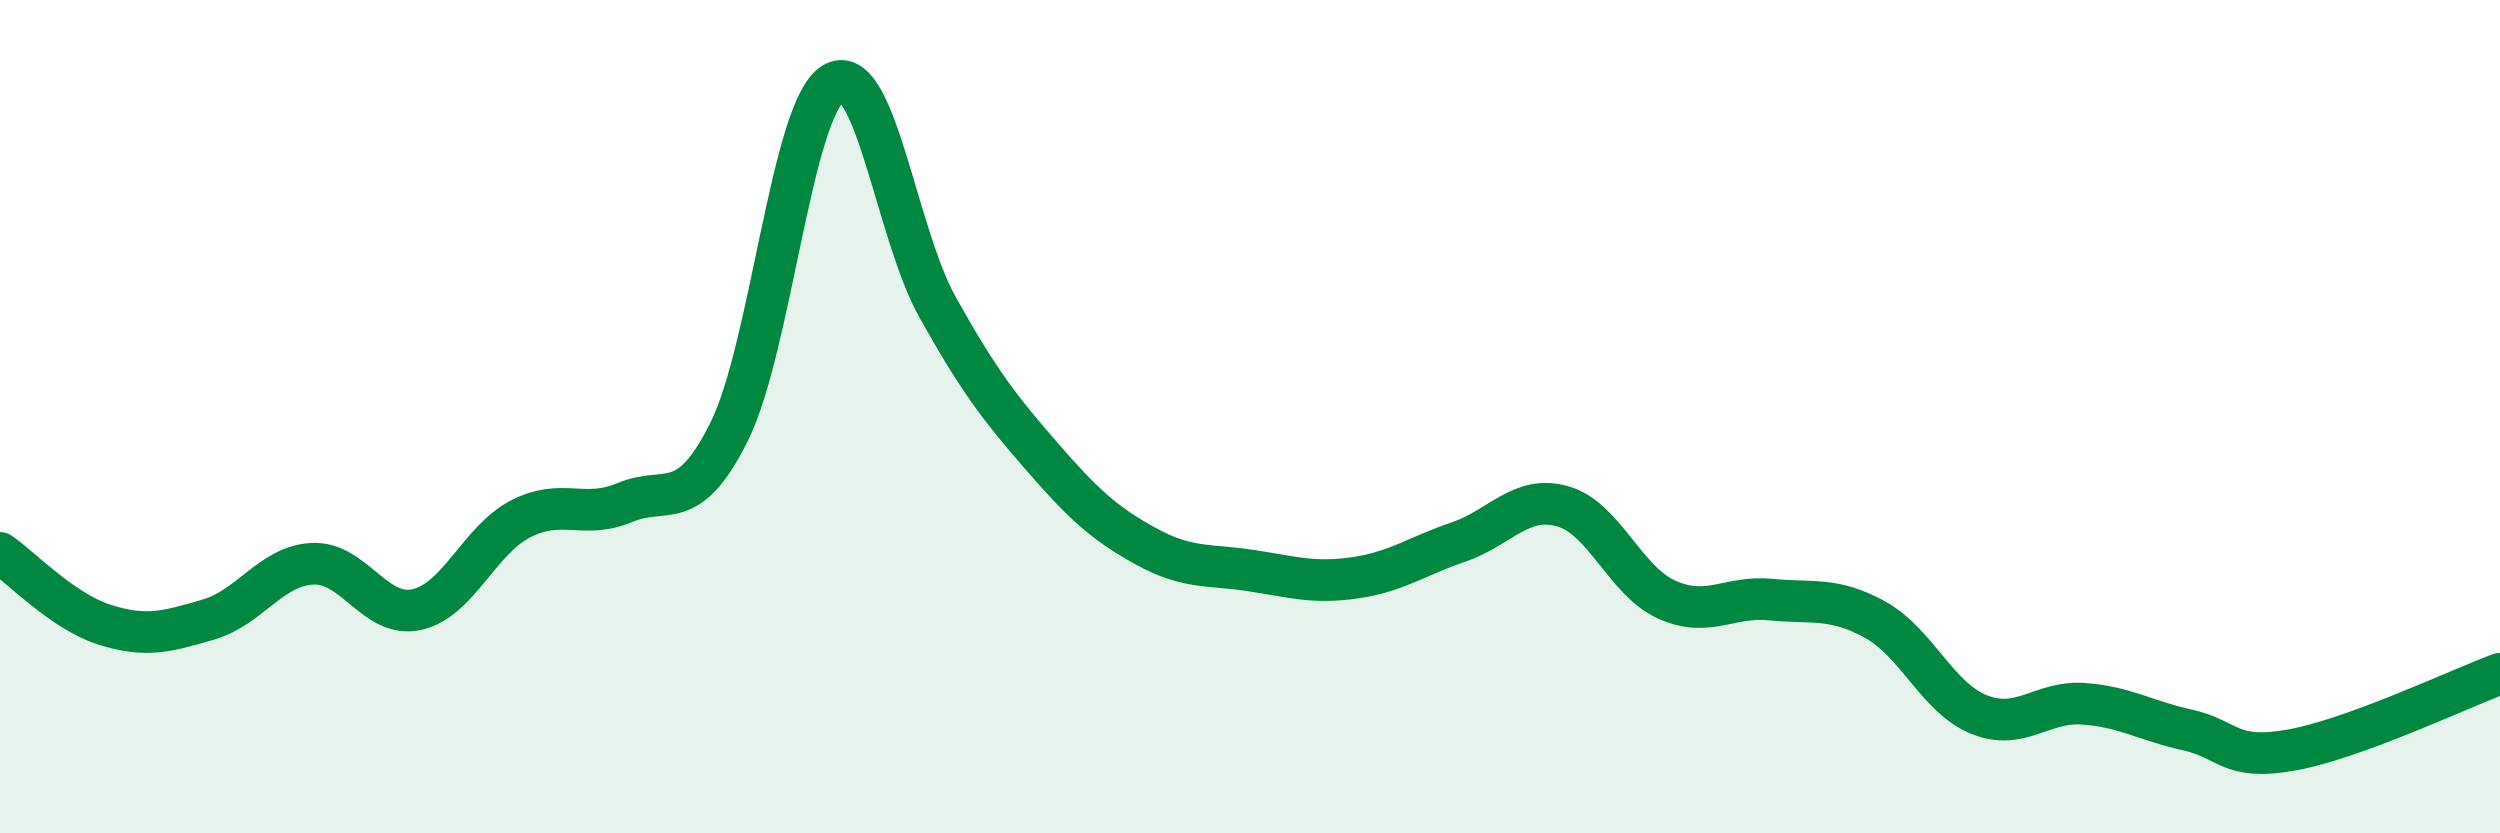 
    <svg width="60" height="20" viewBox="0 0 60 20" xmlns="http://www.w3.org/2000/svg">
      <path
        d="M 0,13.27 C 0.5,13.61 1.5,14.67 2.5,14.99 C 3.5,15.31 4,15.16 5,14.87 C 6,14.58 6.5,13.58 7.5,13.53 C 8.5,13.48 9,14.85 10,14.63 C 11,14.41 11.5,12.96 12.5,12.45 C 13.5,11.94 14,12.48 15,12.06 C 16,11.64 16.5,12.37 17.5,10.36 C 18.5,8.35 19,2.6 20,2 C 21,1.4 21.5,5.58 22.5,7.37 C 23.5,9.16 24,9.8 25,10.95 C 26,12.1 26.5,12.56 27.5,13.11 C 28.5,13.66 29,13.54 30,13.69 C 31,13.84 31.5,14.01 32.5,13.87 C 33.5,13.73 34,13.35 35,13.01 C 36,12.67 36.5,11.87 37.5,12.15 C 38.5,12.43 39,13.94 40,14.39 C 41,14.84 41.5,14.29 42.5,14.39 C 43.5,14.49 44,14.32 45,14.87 C 46,15.42 46.5,16.75 47.5,17.15 C 48.5,17.55 49,16.82 50,16.89 C 51,16.96 51.5,17.3 52.5,17.52 C 53.5,17.74 53.5,18.27 55,18 C 56.5,17.73 59,16.54 60,16.17L60 20L0 20Z"
        fill="#008740"
        opacity="0.1"
        stroke-linecap="round"
        stroke-linejoin="round"
      />
      <path
        d="M 0,13.27 C 0.5,13.61 1.5,14.67 2.5,14.99 C 3.5,15.31 4,15.16 5,14.87 C 6,14.58 6.5,13.58 7.5,13.53 C 8.5,13.48 9,14.85 10,14.63 C 11,14.41 11.5,12.96 12.5,12.45 C 13.5,11.94 14,12.48 15,12.06 C 16,11.64 16.5,12.37 17.5,10.36 C 18.5,8.35 19,2.6 20,2 C 21,1.4 21.5,5.58 22.5,7.37 C 23.5,9.16 24,9.8 25,10.95 C 26,12.1 26.5,12.56 27.5,13.11 C 28.5,13.66 29,13.54 30,13.69 C 31,13.84 31.5,14.01 32.5,13.87 C 33.5,13.73 34,13.35 35,13.01 C 36,12.67 36.5,11.87 37.5,12.15 C 38.5,12.43 39,13.94 40,14.39 C 41,14.84 41.5,14.29 42.5,14.39 C 43.5,14.49 44,14.32 45,14.87 C 46,15.42 46.5,16.75 47.5,17.15 C 48.5,17.55 49,16.82 50,16.89 C 51,16.96 51.5,17.3 52.5,17.52 C 53.5,17.74 53.5,18.27 55,18 C 56.5,17.73 59,16.54 60,16.17"
        stroke="#008740"
        stroke-width="1"
        fill="none"
        stroke-linecap="round"
        stroke-linejoin="round"
      />
    </svg>
  